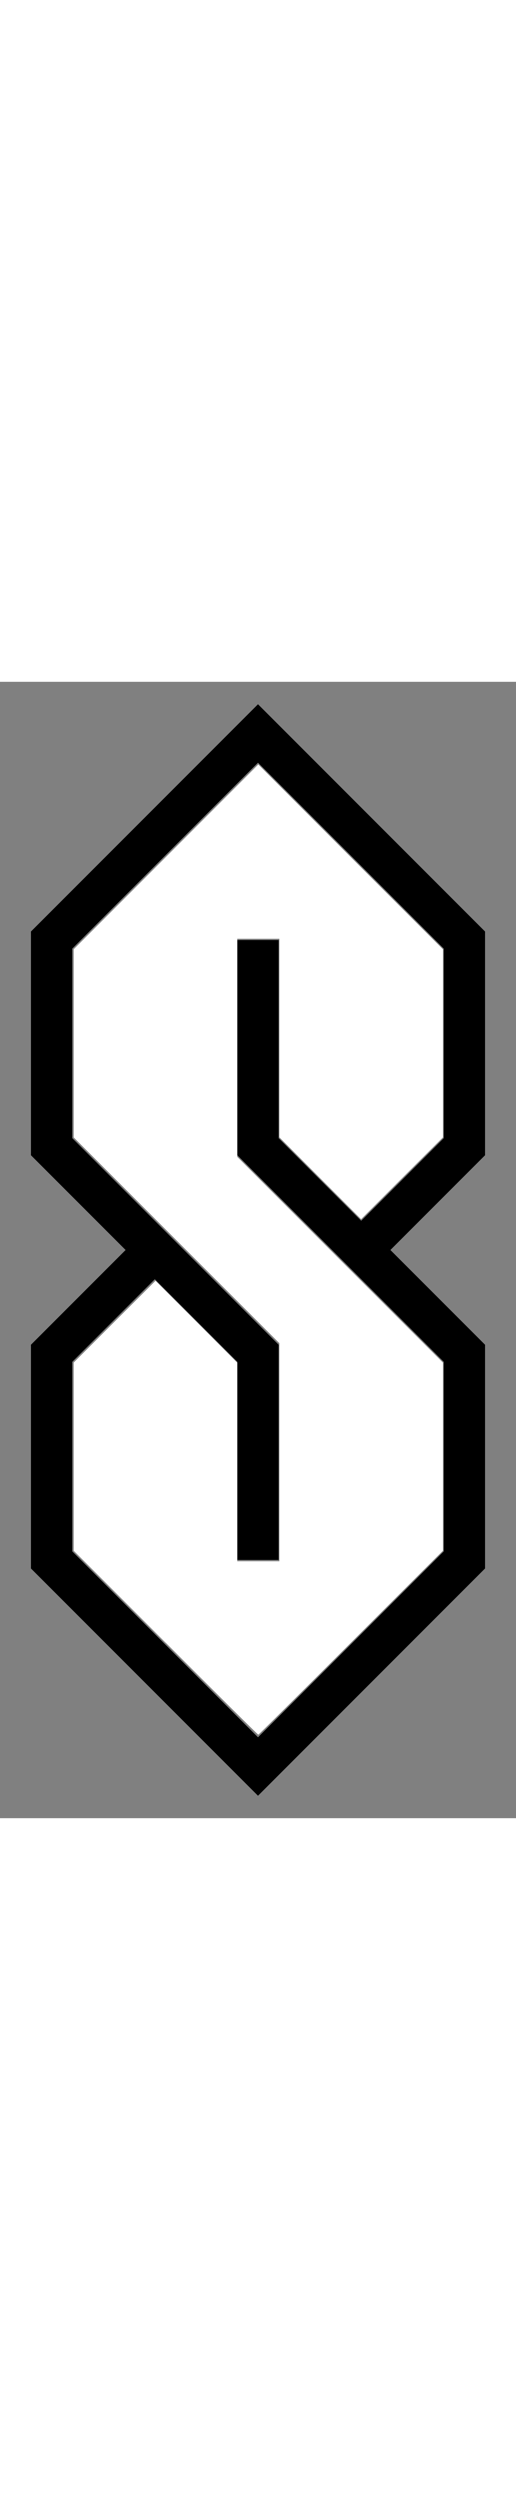 <?xml version="1.0" encoding="UTF-8" standalone="no"?>
<svg
   viewBox="0.5 0.5 5 11"
   version="1.1"
   id="svg1"
   width="25"
   height="121"
   xmlns:xlink="http://www.w3.org/1999/xlink"
   xmlns="http://www.w3.org/2000/svg"
   xmlns:svg="http://www.w3.org/2000/svg">
  <rect x="0.5" y="0.5" width="5" height="11" fill="#808080" stroke="none"/>
  <defs
     id="defs1" />
  <path
     id="a"
     fill="none"
     stroke="#000000"
     stroke-width="0.4"
     d="M 3,9 V 7 L 1,5 V 3 L 3,1 5,3 V 5 L 4,6" />
  <use
     xlink:href="#a"
     transform="rotate(180,3,6)"
     id="use1" />
  <path
     style="fill:#ffffff;fill-opacity:1;stroke-width:0.016"
     d="M 2.104,9.801 1.214,8.911 V 8.001 7.09 L 1.61,6.694 2.007,6.298 2.403,6.694 2.799,7.091 V 8.052 9.013 H 3.003 3.207 V 7.958 6.902 L 2.21,5.906 1.214,4.91 V 3.999 3.089 L 2.108,2.195 3.003,1.3 3.897,2.195 4.792,3.089 V 3.999 4.91 L 4.395,5.306 3.999,5.702 3.603,5.306 3.207,4.909 V 3.948 2.987 H 3.003 2.799 V 4.042 5.098 L 3.795,6.094 4.792,7.09 V 8.001 8.911 L 3.901,9.801 C 3.411,10.291 3.007,10.692 3.003,10.692 c -0.004,0 -0.409,-0.401 -0.898,-0.891 z"
     id="path1" />
</svg>
